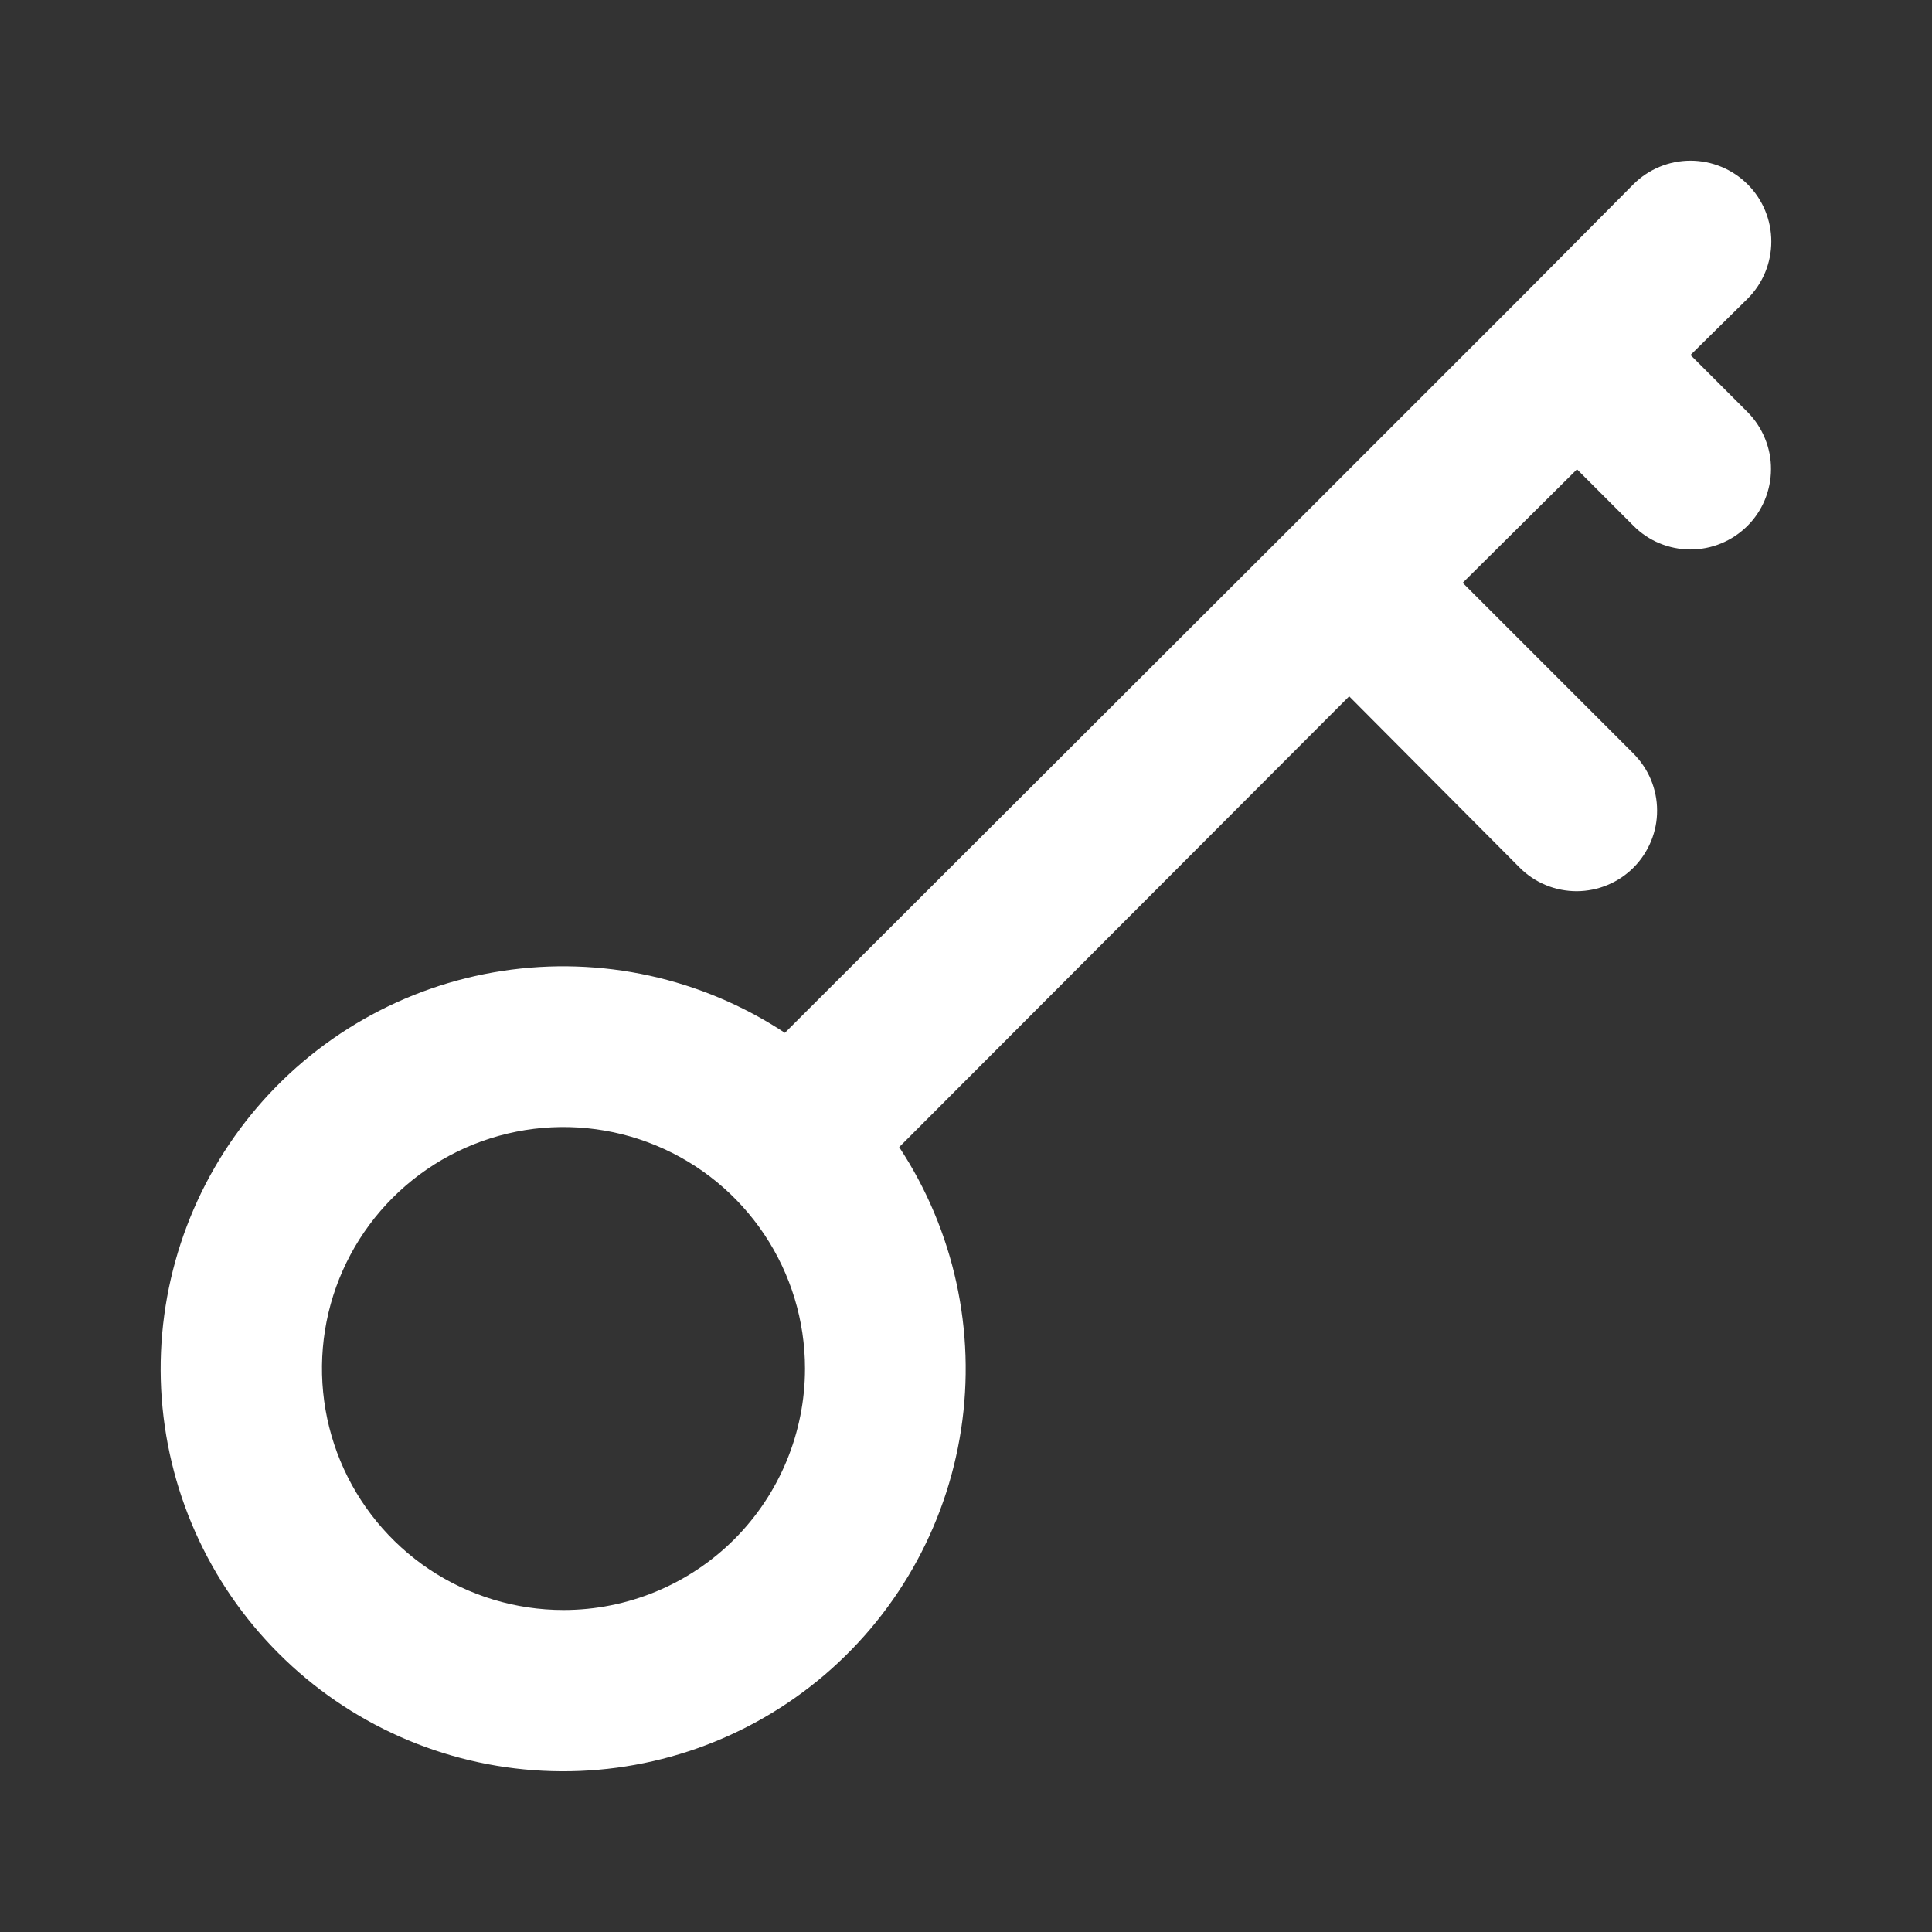 <?xml version="1.0" encoding="UTF-8"?> <svg xmlns="http://www.w3.org/2000/svg" width="24" height="24" viewBox="0 0 24 24" fill="none"><rect x="0" y="0" width="24" height="24" fill="#333333" stroke="none"/> <path d="M21 4.41L21.71 3.71C21.898 3.522 22.004 3.266 22.004 3C22.004 2.734 21.898 2.478 21.71 2.29C21.521 2.102 21.266 1.996 21 1.996C20.733 1.996 20.478 2.102 20.29 2.29L18.89 3.7L16.06 6.53L9.75 12.83C8.716 12.148 7.465 11.874 6.241 12.061C5.016 12.248 3.905 12.883 3.122 13.843C2.339 14.803 1.94 16.019 2.002 17.256C2.065 18.494 2.585 19.663 3.461 20.539C4.336 21.415 5.506 21.935 6.743 21.997C7.981 22.06 9.197 21.661 10.157 20.878C11.117 20.095 11.752 18.983 11.939 17.759C12.126 16.535 11.852 15.284 11.17 14.25L16.76 8.65L18.88 10.78C18.973 10.873 19.083 10.946 19.205 10.996C19.326 11.046 19.457 11.071 19.588 11.071C19.72 11.07 19.85 11.044 19.971 10.993C20.092 10.943 20.202 10.868 20.295 10.775C20.387 10.682 20.46 10.571 20.51 10.45C20.56 10.328 20.586 10.198 20.585 10.067C20.585 9.935 20.558 9.805 20.508 9.684C20.457 9.563 20.383 9.453 20.29 9.36L18.17 7.24L19.59 5.83L20.29 6.53C20.382 6.623 20.492 6.698 20.613 6.748C20.735 6.799 20.865 6.825 20.996 6.826C21.128 6.826 21.258 6.801 21.379 6.751C21.501 6.701 21.611 6.628 21.705 6.535C21.798 6.443 21.872 6.333 21.923 6.211C21.973 6.09 22 5.96 22 5.829C22.001 5.697 21.975 5.567 21.925 5.446C21.875 5.324 21.802 5.213 21.71 5.12L21 4.41ZM7 20C6.406 20 5.826 19.824 5.333 19.495C4.84 19.165 4.455 18.696 4.228 18.148C4.001 17.6 3.942 16.997 4.057 16.415C4.173 15.833 4.459 15.298 4.878 14.879C5.298 14.459 5.832 14.174 6.414 14.058C6.996 13.942 7.599 14.002 8.148 14.229C8.696 14.456 9.164 14.84 9.494 15.334C9.824 15.827 10 16.407 10 17C10 17.796 9.684 18.559 9.121 19.122C8.558 19.684 7.795 20 7 20Z" fill="white"></path> </svg> 